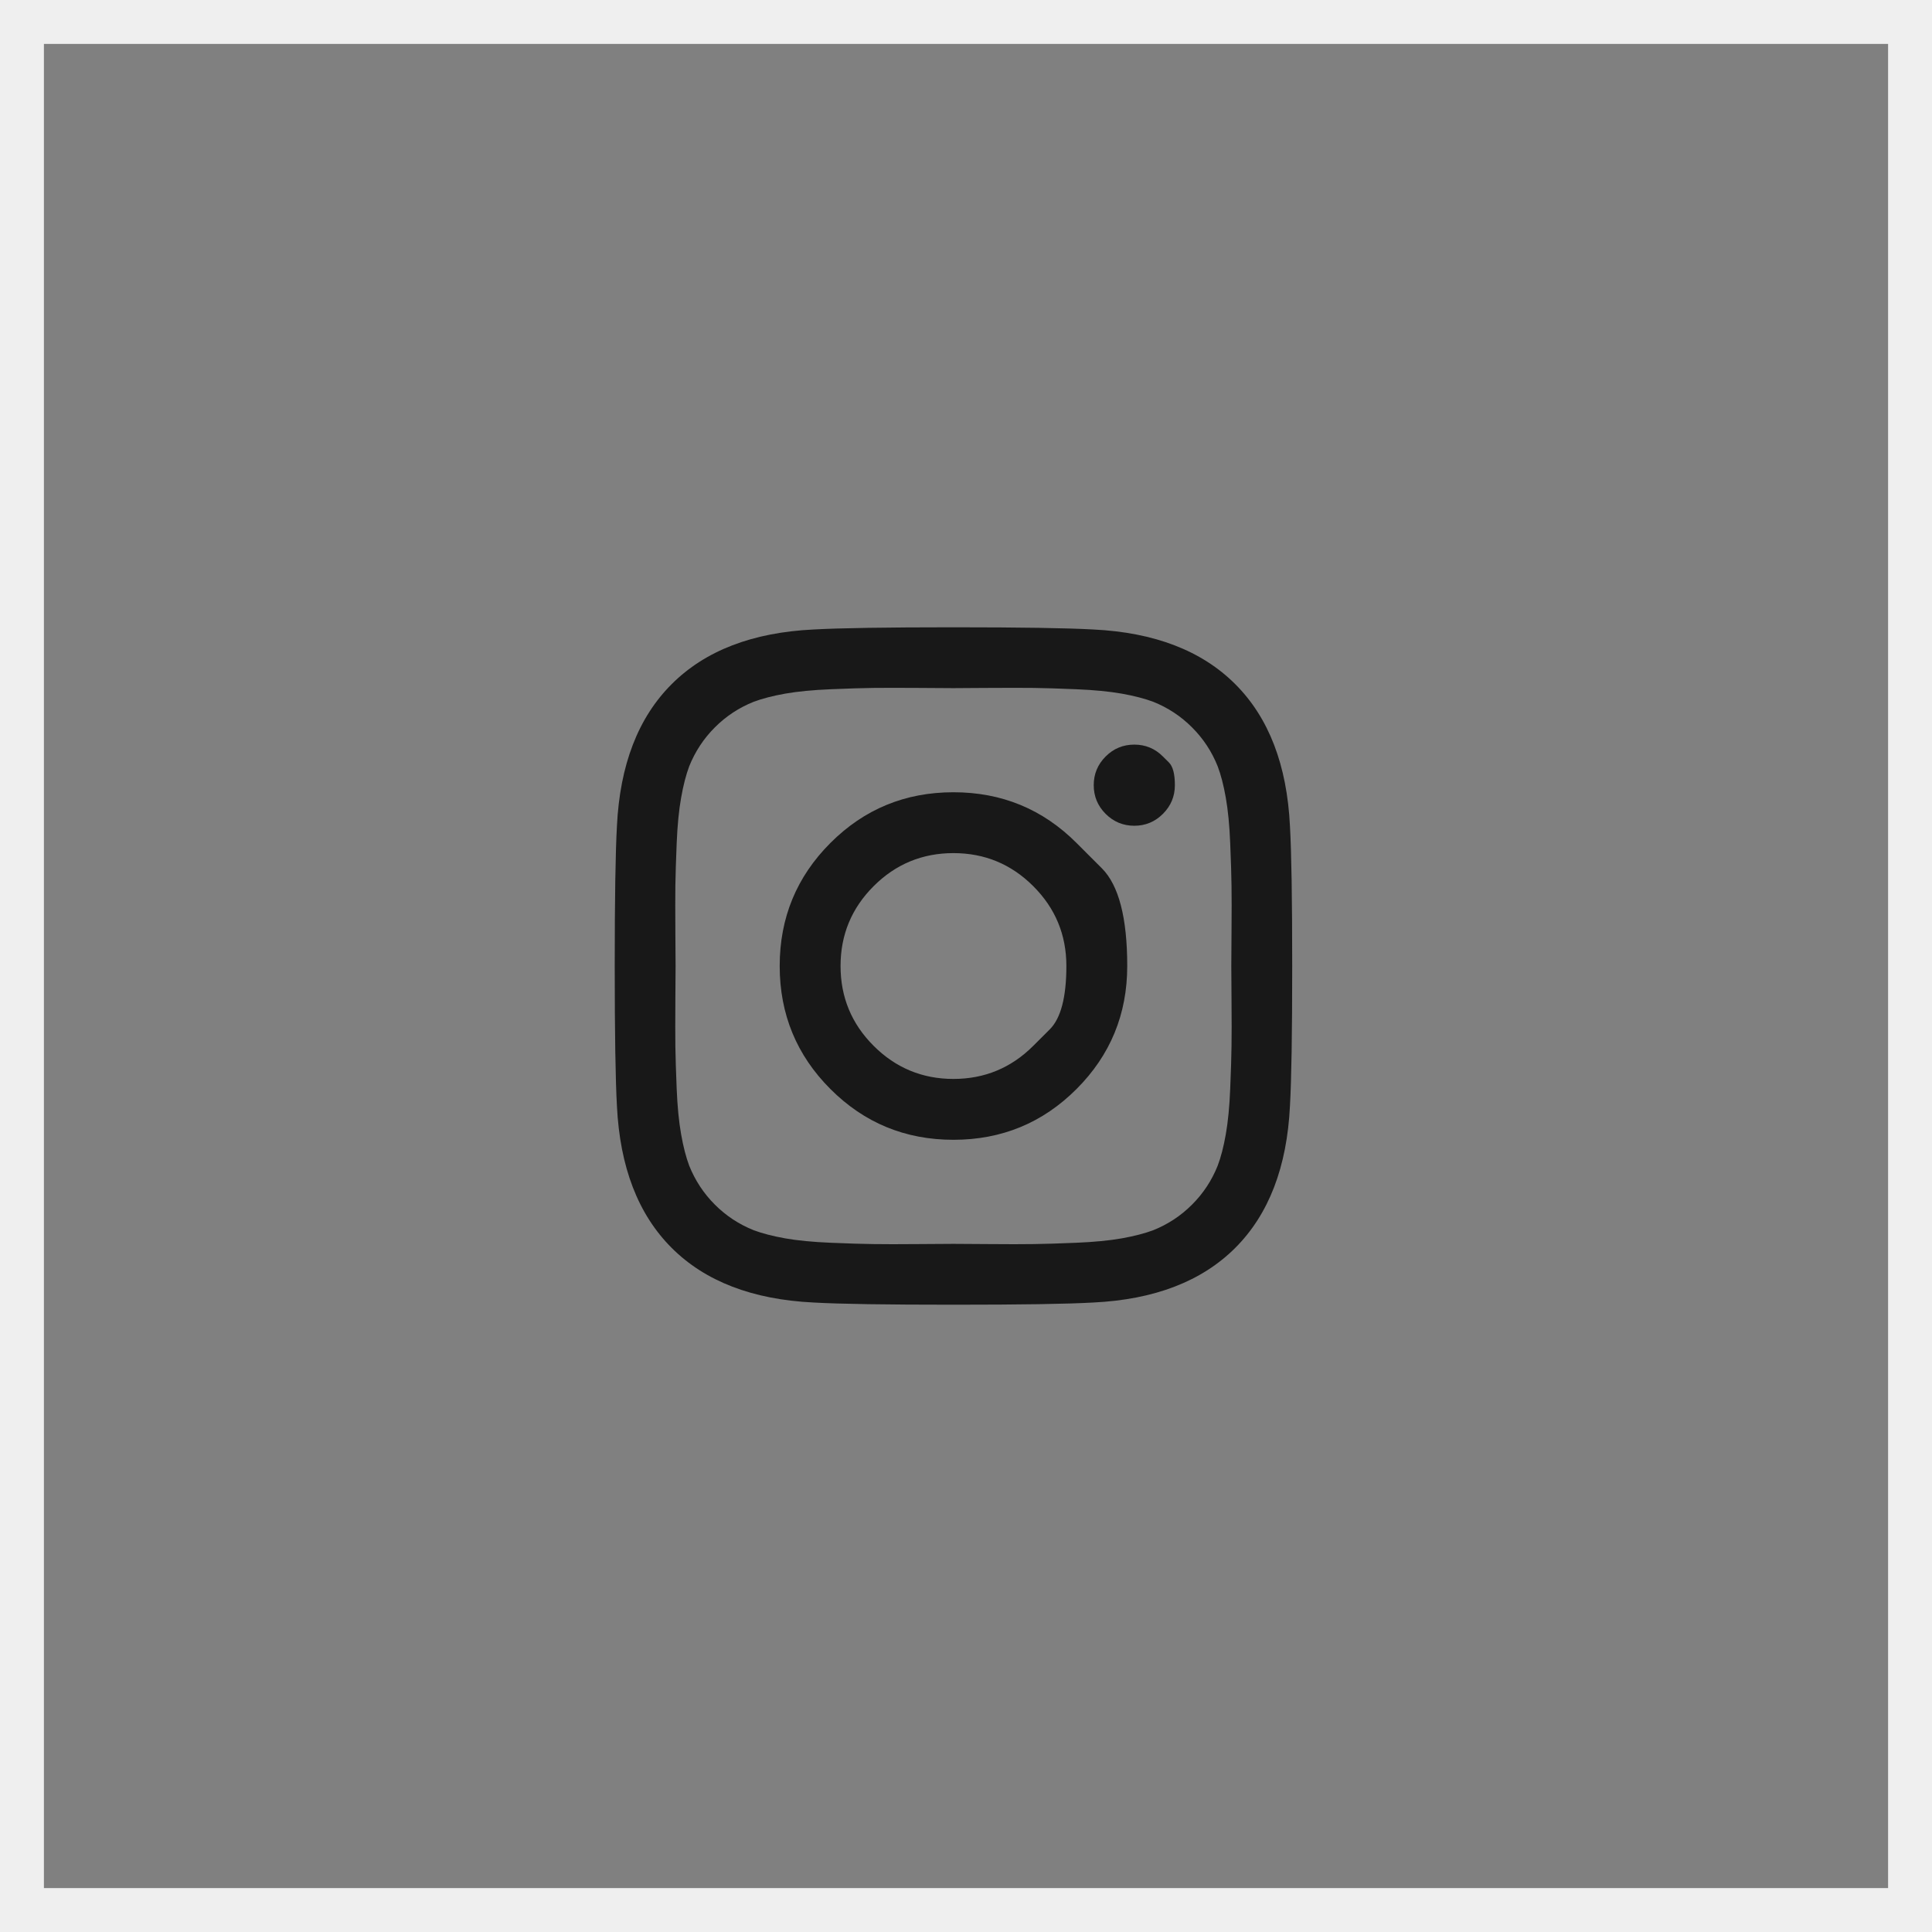 <svg width="44" height="44" viewBox="0 0 44 44" fill="none" xmlns="http://www.w3.org/2000/svg">
<rect x="0" y="0" width="44" height="44" fill="#808080" stroke="none"/>
<rect x="0.5" y="0.5" width="43" height="43" stroke="#EFEFEF"/>
<g clip-path="url(#clip0_177_7861)">
<path d="M23.532 23.818C23.532 23.818 23.658 23.693 23.909 23.442C24.16 23.19 24.286 22.71 24.286 22C24.286 21.29 24.035 20.684 23.532 20.182C23.03 19.68 22.424 19.429 21.714 19.429C21.005 19.429 20.398 19.68 19.896 20.182C19.394 20.684 19.143 21.29 19.143 22C19.143 22.71 19.394 23.316 19.896 23.818C20.398 24.32 21.005 24.572 21.714 24.572C22.424 24.572 23.03 24.32 23.532 23.818ZM24.517 19.198C24.517 19.198 24.709 19.39 25.094 19.775C25.479 20.16 25.672 20.902 25.672 22C25.672 23.098 25.287 24.032 24.517 24.802C23.747 25.573 22.812 25.958 21.714 25.958C20.616 25.958 19.682 25.573 18.912 24.802C18.142 24.032 17.757 23.098 17.757 22C17.757 20.902 18.142 19.968 18.912 19.198C19.682 18.427 20.616 18.043 21.714 18.043C22.812 18.043 23.747 18.427 24.517 19.198ZM26.485 17.229C26.485 17.229 26.531 17.274 26.621 17.364C26.712 17.455 26.757 17.627 26.757 17.882C26.757 18.136 26.666 18.354 26.485 18.535C26.305 18.715 26.087 18.806 25.833 18.806C25.578 18.806 25.36 18.715 25.18 18.535C24.999 18.354 24.909 18.136 24.909 17.882C24.909 17.627 24.999 17.41 25.18 17.229C25.36 17.048 25.578 16.958 25.833 16.958C26.087 16.958 26.305 17.048 26.485 17.229ZM22.483 15.667C22.483 15.667 22.366 15.668 22.134 15.669C21.901 15.671 21.761 15.672 21.714 15.672C21.667 15.672 21.411 15.67 20.946 15.667C20.48 15.664 20.127 15.664 19.886 15.667C19.645 15.67 19.322 15.68 18.917 15.697C18.512 15.714 18.167 15.747 17.882 15.797C17.598 15.848 17.358 15.91 17.164 15.983C16.829 16.117 16.535 16.311 16.28 16.566C16.026 16.82 15.832 17.115 15.697 17.45C15.624 17.644 15.562 17.883 15.512 18.168C15.461 18.453 15.428 18.797 15.411 19.203C15.395 19.608 15.384 19.931 15.381 20.172C15.378 20.413 15.378 20.766 15.381 21.232C15.384 21.697 15.386 21.953 15.386 22C15.386 22.047 15.384 22.303 15.381 22.768C15.378 23.234 15.378 23.587 15.381 23.828C15.384 24.069 15.395 24.392 15.411 24.797C15.428 25.203 15.461 25.547 15.512 25.832C15.562 26.117 15.624 26.356 15.697 26.55C15.832 26.885 16.026 27.18 16.28 27.434C16.535 27.689 16.829 27.883 17.164 28.017C17.358 28.09 17.598 28.152 17.882 28.203C18.167 28.253 18.512 28.286 18.917 28.303C19.322 28.32 19.645 28.33 19.886 28.333C20.127 28.337 20.48 28.337 20.946 28.333C21.411 28.33 21.667 28.328 21.714 28.328C21.761 28.328 22.017 28.33 22.483 28.333C22.948 28.337 23.301 28.337 23.542 28.333C23.784 28.33 24.107 28.32 24.512 28.303C24.917 28.286 25.262 28.253 25.546 28.203C25.831 28.152 26.07 28.09 26.265 28.017C26.599 27.883 26.894 27.689 27.148 27.434C27.403 27.18 27.597 26.885 27.731 26.55C27.805 26.356 27.867 26.117 27.917 25.832C27.967 25.547 28.001 25.203 28.017 24.797C28.034 24.392 28.044 24.069 28.047 23.828C28.051 23.587 28.051 23.234 28.047 22.768C28.044 22.303 28.042 22.047 28.042 22C28.042 21.953 28.044 21.697 28.047 21.232C28.051 20.766 28.051 20.413 28.047 20.172C28.044 19.931 28.034 19.608 28.017 19.203C28.001 18.797 27.967 18.453 27.917 18.168C27.867 17.883 27.805 17.644 27.731 17.45C27.597 17.115 27.403 16.82 27.148 16.566C26.894 16.311 26.599 16.117 26.265 15.983C26.07 15.91 25.831 15.848 25.546 15.797C25.262 15.747 24.917 15.714 24.512 15.697C24.107 15.68 23.784 15.67 23.542 15.667C23.301 15.664 22.948 15.664 22.483 15.667ZM29.378 18.816C29.412 19.405 29.429 20.467 29.429 22C29.429 23.534 29.412 24.595 29.378 25.184C29.311 26.577 28.896 27.655 28.133 28.419C27.369 29.182 26.291 29.597 24.898 29.664C24.309 29.698 23.248 29.714 21.714 29.714C20.181 29.714 19.119 29.698 18.53 29.664C17.137 29.597 16.059 29.182 15.296 28.419C14.532 27.655 14.117 26.577 14.05 25.184C14.017 24.595 14 23.534 14 22C14 20.467 14.017 19.405 14.05 18.816C14.117 17.423 14.532 16.345 15.296 15.582C16.059 14.818 17.137 14.403 18.53 14.336C19.119 14.303 20.181 14.286 21.714 14.286C23.248 14.286 24.309 14.303 24.898 14.336C26.291 14.403 27.369 14.818 28.133 15.582C28.896 16.345 29.311 17.423 29.378 18.816Z" fill="#181818"/>
</g>
<defs>
<clipPath id="clip0_177_7861">
<rect width="15.44" height="18" fill="white" transform="matrix(1 0 0 -1 14 31)"/>
</clipPath>
</defs>
</svg>
